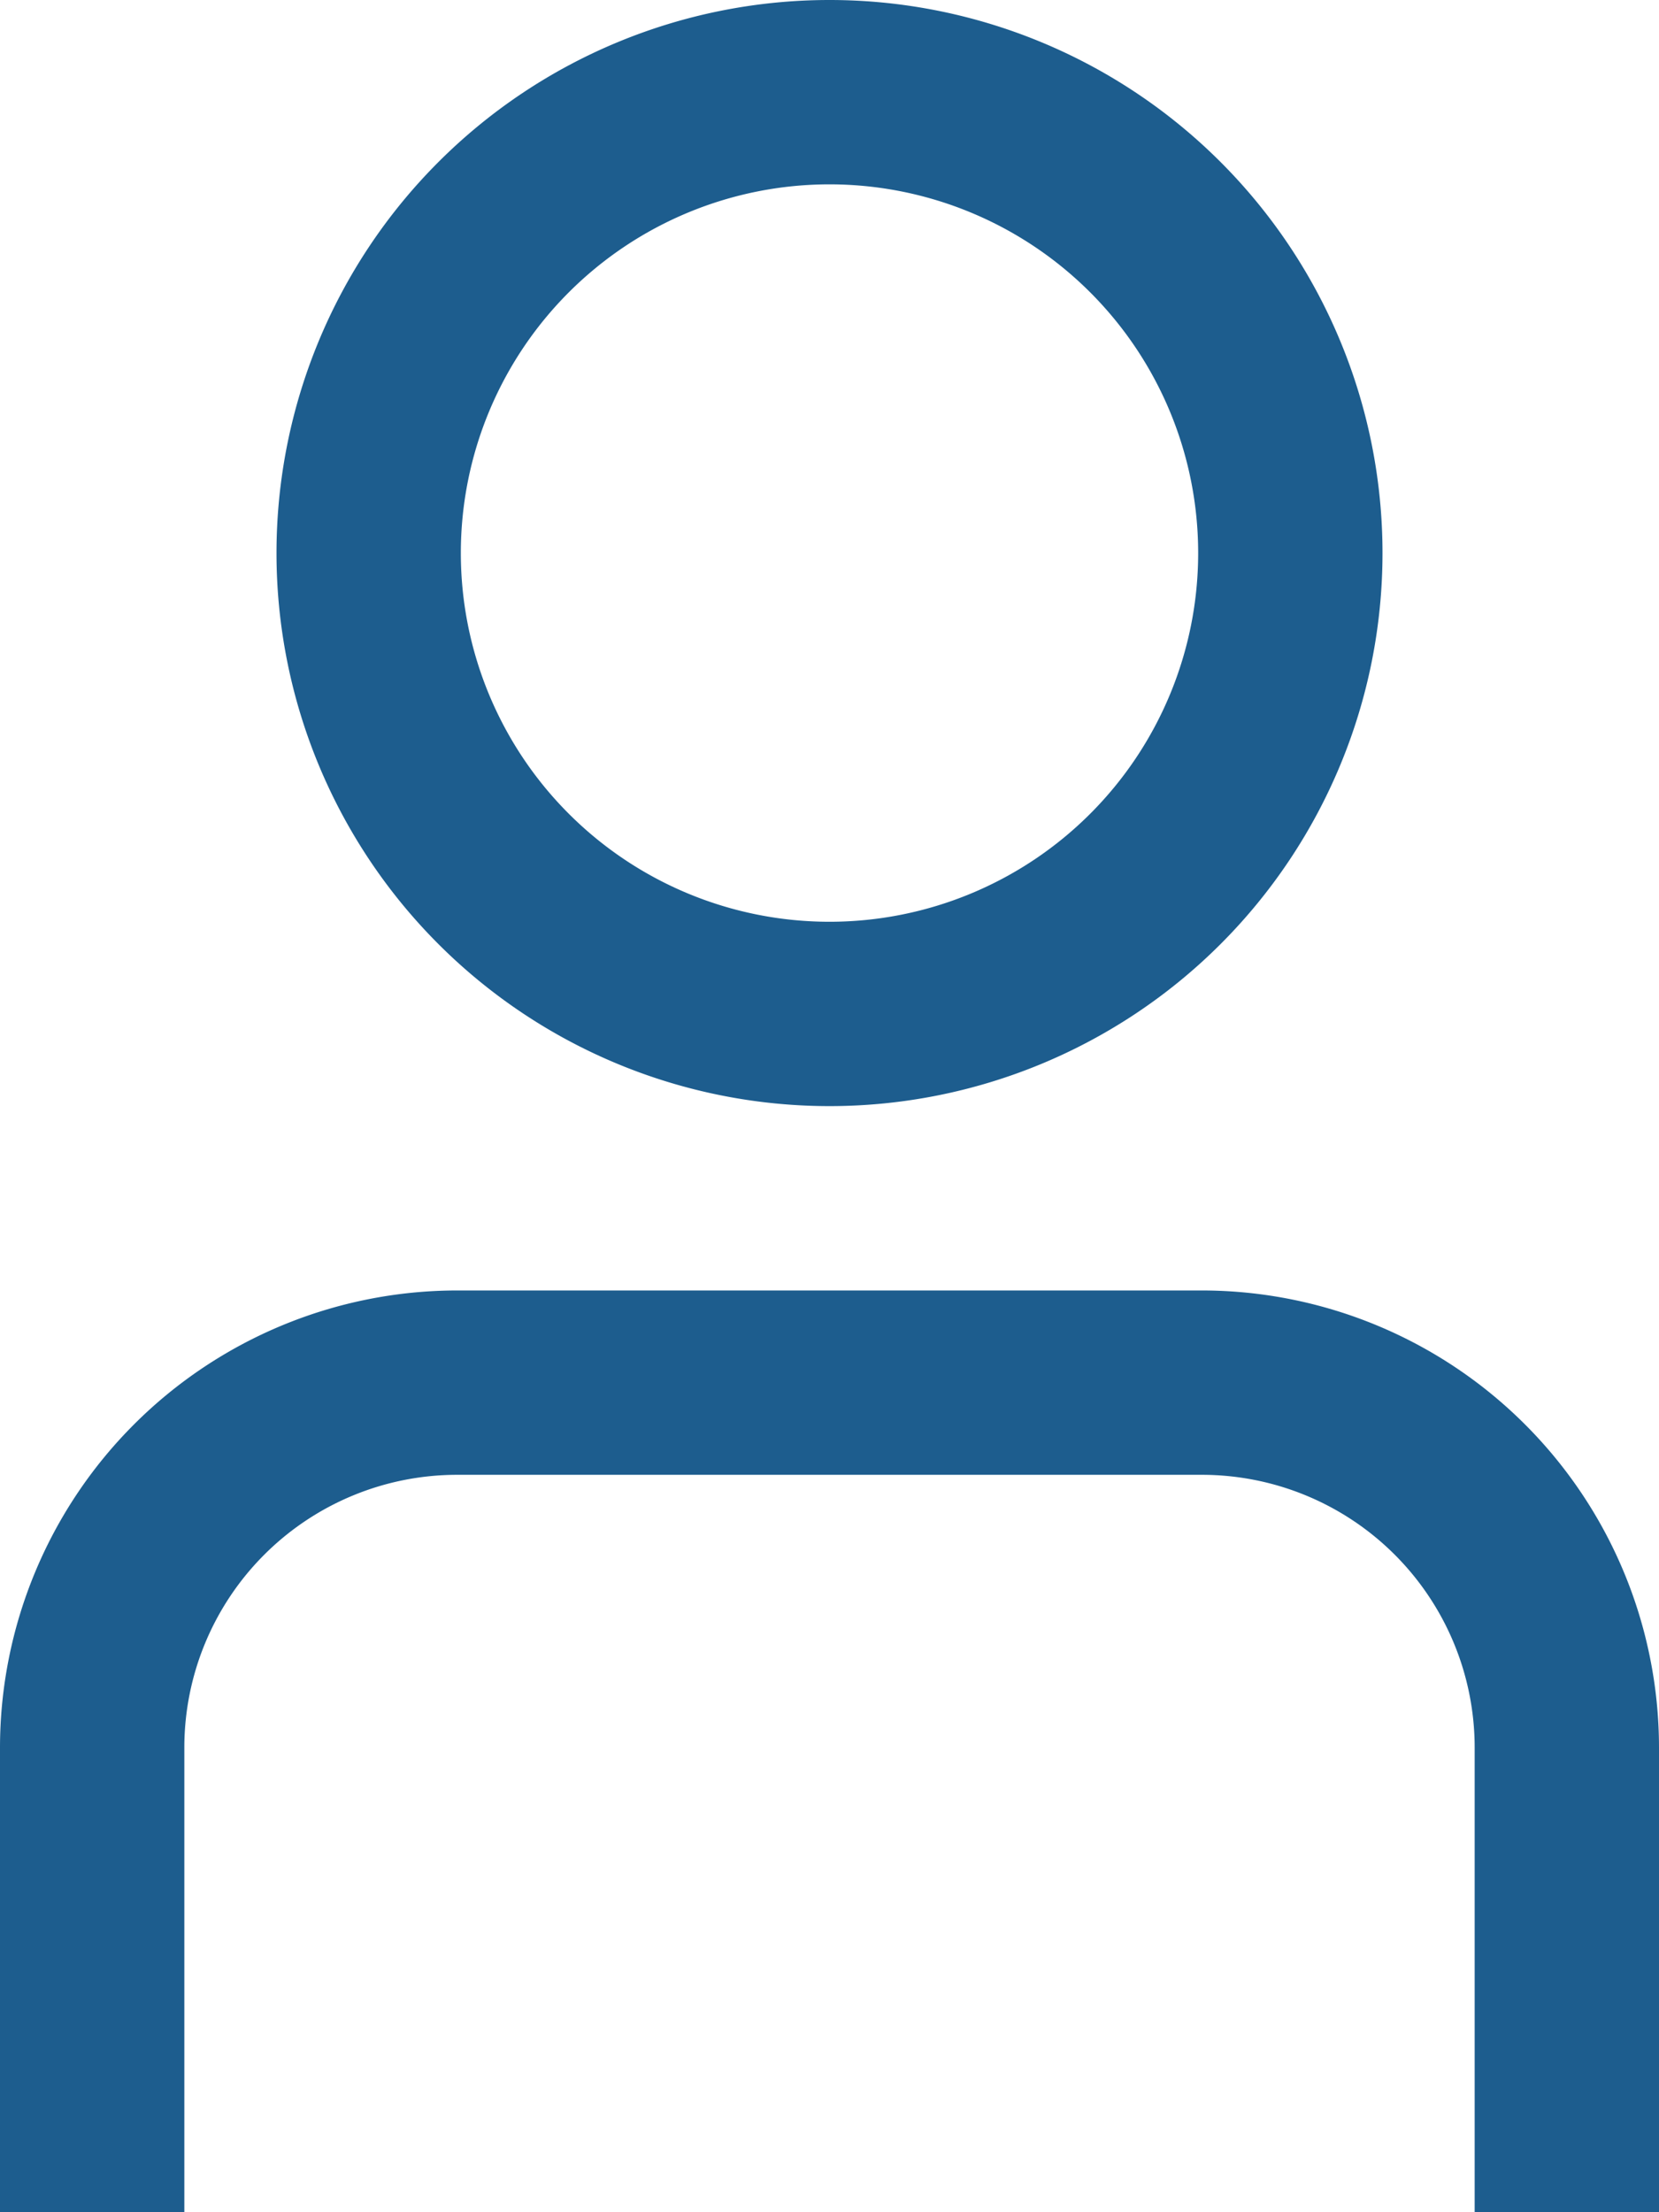 <?xml version="1.0" encoding="UTF-8"?> <svg xmlns="http://www.w3.org/2000/svg" width="18" height="24" viewBox="0 0 18 24"><g id="_01_align_center" data-name="01 align center" transform="translate(-3)"><path id="Tracciato_90" data-name="Tracciato 90" d="M21,24H19V18.957A2.96,2.96,0,0,0,16.043,16H7.957A2.96,2.96,0,0,0,5,18.957V24H3V18.957A4.963,4.963,0,0,1,7.957,14h8.086A4.963,4.963,0,0,1,21,18.957Z" fill="#1d5d8e"></path><path id="Tracciato_91" data-name="Tracciato 91" d="M12,12a6,6,0,1,1,6-6A6,6,0,0,1,12,12ZM12,2a4,4,0,1,0,4,4A4,4,0,0,0,12,2Z" fill="#1d5d8e"></path></g></svg> 